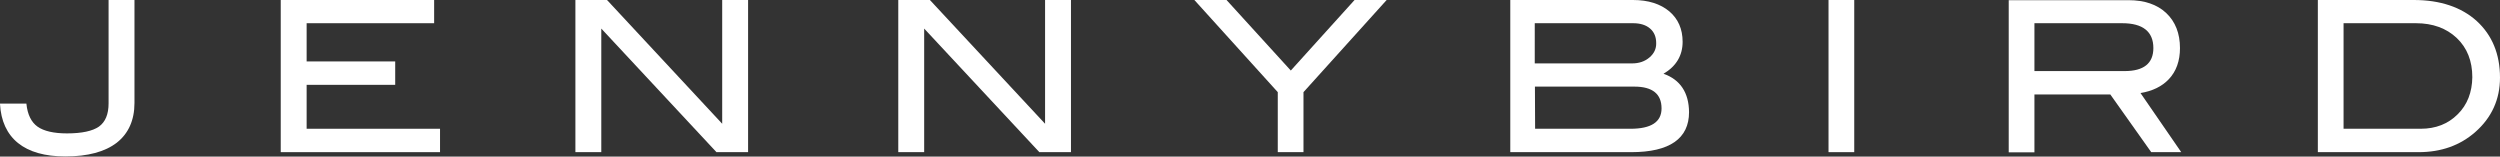 <?xml version="1.0" encoding="UTF-8"?> <svg xmlns="http://www.w3.org/2000/svg" xmlns:xlink="http://www.w3.org/1999/xlink" version="1.1" id="Layer_1" x="0px" y="0px" viewBox="0 0 1399.9 87.7" style="enable-background:new 0 0 1399.9 87.7;" xml:space="preserve"><rect x="0" y="0" width="1399.9" height="87.7" fill="#333333" stroke="none"/> <style type="text/css"> .st0{fill:#FFFFFF;} </style> <path class="st0" d="M60.8,57.9c0,6.1-1.8,10.4-5.4,13c-3.6,2.5-9.6,3.8-17.9,3.8c-7.4,0-13-1.3-16.5-3.8c-3.5-2.5-5.6-6.8-6.2-12.7 l0-0.2H0v0.2c0.5,9.5,3.9,16.9,10.1,21.9c6.2,5,15.1,7.5,26.5,7.5c12.6,0,22.2-2.6,28.8-7.7c6.5-5.1,9.9-12.6,9.9-22.2V0H60.8 L60.8,57.9L60.8,57.9z"></path> <polygon class="st0" points="171.7,47.5 221.3,47.5 221.3,34.4 171.7,34.4 171.7,13 243.1,13 243.1,0 157.2,0 157.2,85.2 246.4,85.2 246.4,72.1 171.7,72.1 "></polygon> <polygon class="st0" points="404.4,69.3 340,0.1 339.9,0 322.2,0 322.2,85.2 336.7,85.2 336.7,16 401.1,85.1 401.1,85.2 418.9,85.2 418.9,0 404.4,0 "></polygon> <polygon class="st0" points="585.2,69.3 520.8,0.1 520.8,0 503,0 503,85.2 517.5,85.2 517.5,16 581.9,85.1 581.9,85.2 599.7,85.2 599.7,0 585.2,0 "></polygon> <polygon class="st0" points="722.8,39.5 686.9,0.1 686.9,0 668.8,0 715.5,51.6 715.5,85.2 729.9,85.2 729.9,51.6 776.2,0.3 776.5,0 758.5,0 "></polygon> <path class="st0" d="M931.5,41.3c7.1-4.2,10.7-10.2,10.7-17.9c0-7.1-2.5-12.8-7.4-17C929.8,2.2,923,0,914.4,0h-68.7v85.2h67.8 c21.4,0,32.3-7.6,32.3-22.4C945.7,51.9,940.9,44.6,931.5,41.3L931.5,41.3z M859.5,48.5h55.7c10.1,0,15.2,4.1,15.2,12.2 c0,7.6-5.8,11.4-17.4,11.4h-53.4L859.5,48.5L859.5,48.5z M923.6,32.2c-2.6,2.2-5.8,3.3-9.7,3.3h-54.5V13h55.1c4,0,7.2,1,9.5,3 c2.3,2,3.4,4.7,3.4,8.1C927.5,27.3,926.2,30,923.6,32.2L923.6,32.2z"></path> <rect x="1023.9" y="0" class="st0" width="14.4" height="85.2"></rect> <path class="st0" d="M1214.4,44.4c4.2-4.4,6.3-10.3,6.3-17.5c0-8.2-2.6-14.8-7.7-19.6c-5.1-4.8-12.2-7.2-21.1-7.2h-67.1v85.2h14.4 V52.9h42.5l22.9,32.3h16.8l-22.8-33.1C1205.3,51,1210.6,48.4,1214.4,44.4L1214.4,44.4z M1139.2,13h49.2c11.5,0,17.4,4.7,17.4,13.9 c0,8.6-5.4,12.9-16.1,12.9h-50.5V13z"></path> <path class="st0" d="M1386.9,11.8C1378.3,4,1366.4,0,1351.7,0h-53.8v85.2h56.5c12.6,0,23.2-3.8,31.7-11.3c9.1-8,13.8-18.2,13.8-30.4 C1399.9,30.3,1395.5,19.7,1386.9,11.8L1386.9,11.8z M1376.2,64c-5.4,5.4-12.3,8.1-20.7,8.1h-43.2V13h40.6c9.3,0,17,2.8,22.8,8.3 s8.7,12.9,8.7,21.9C1384.3,51.6,1381.6,58.7,1376.2,64L1376.2,64z"></path> </svg> 